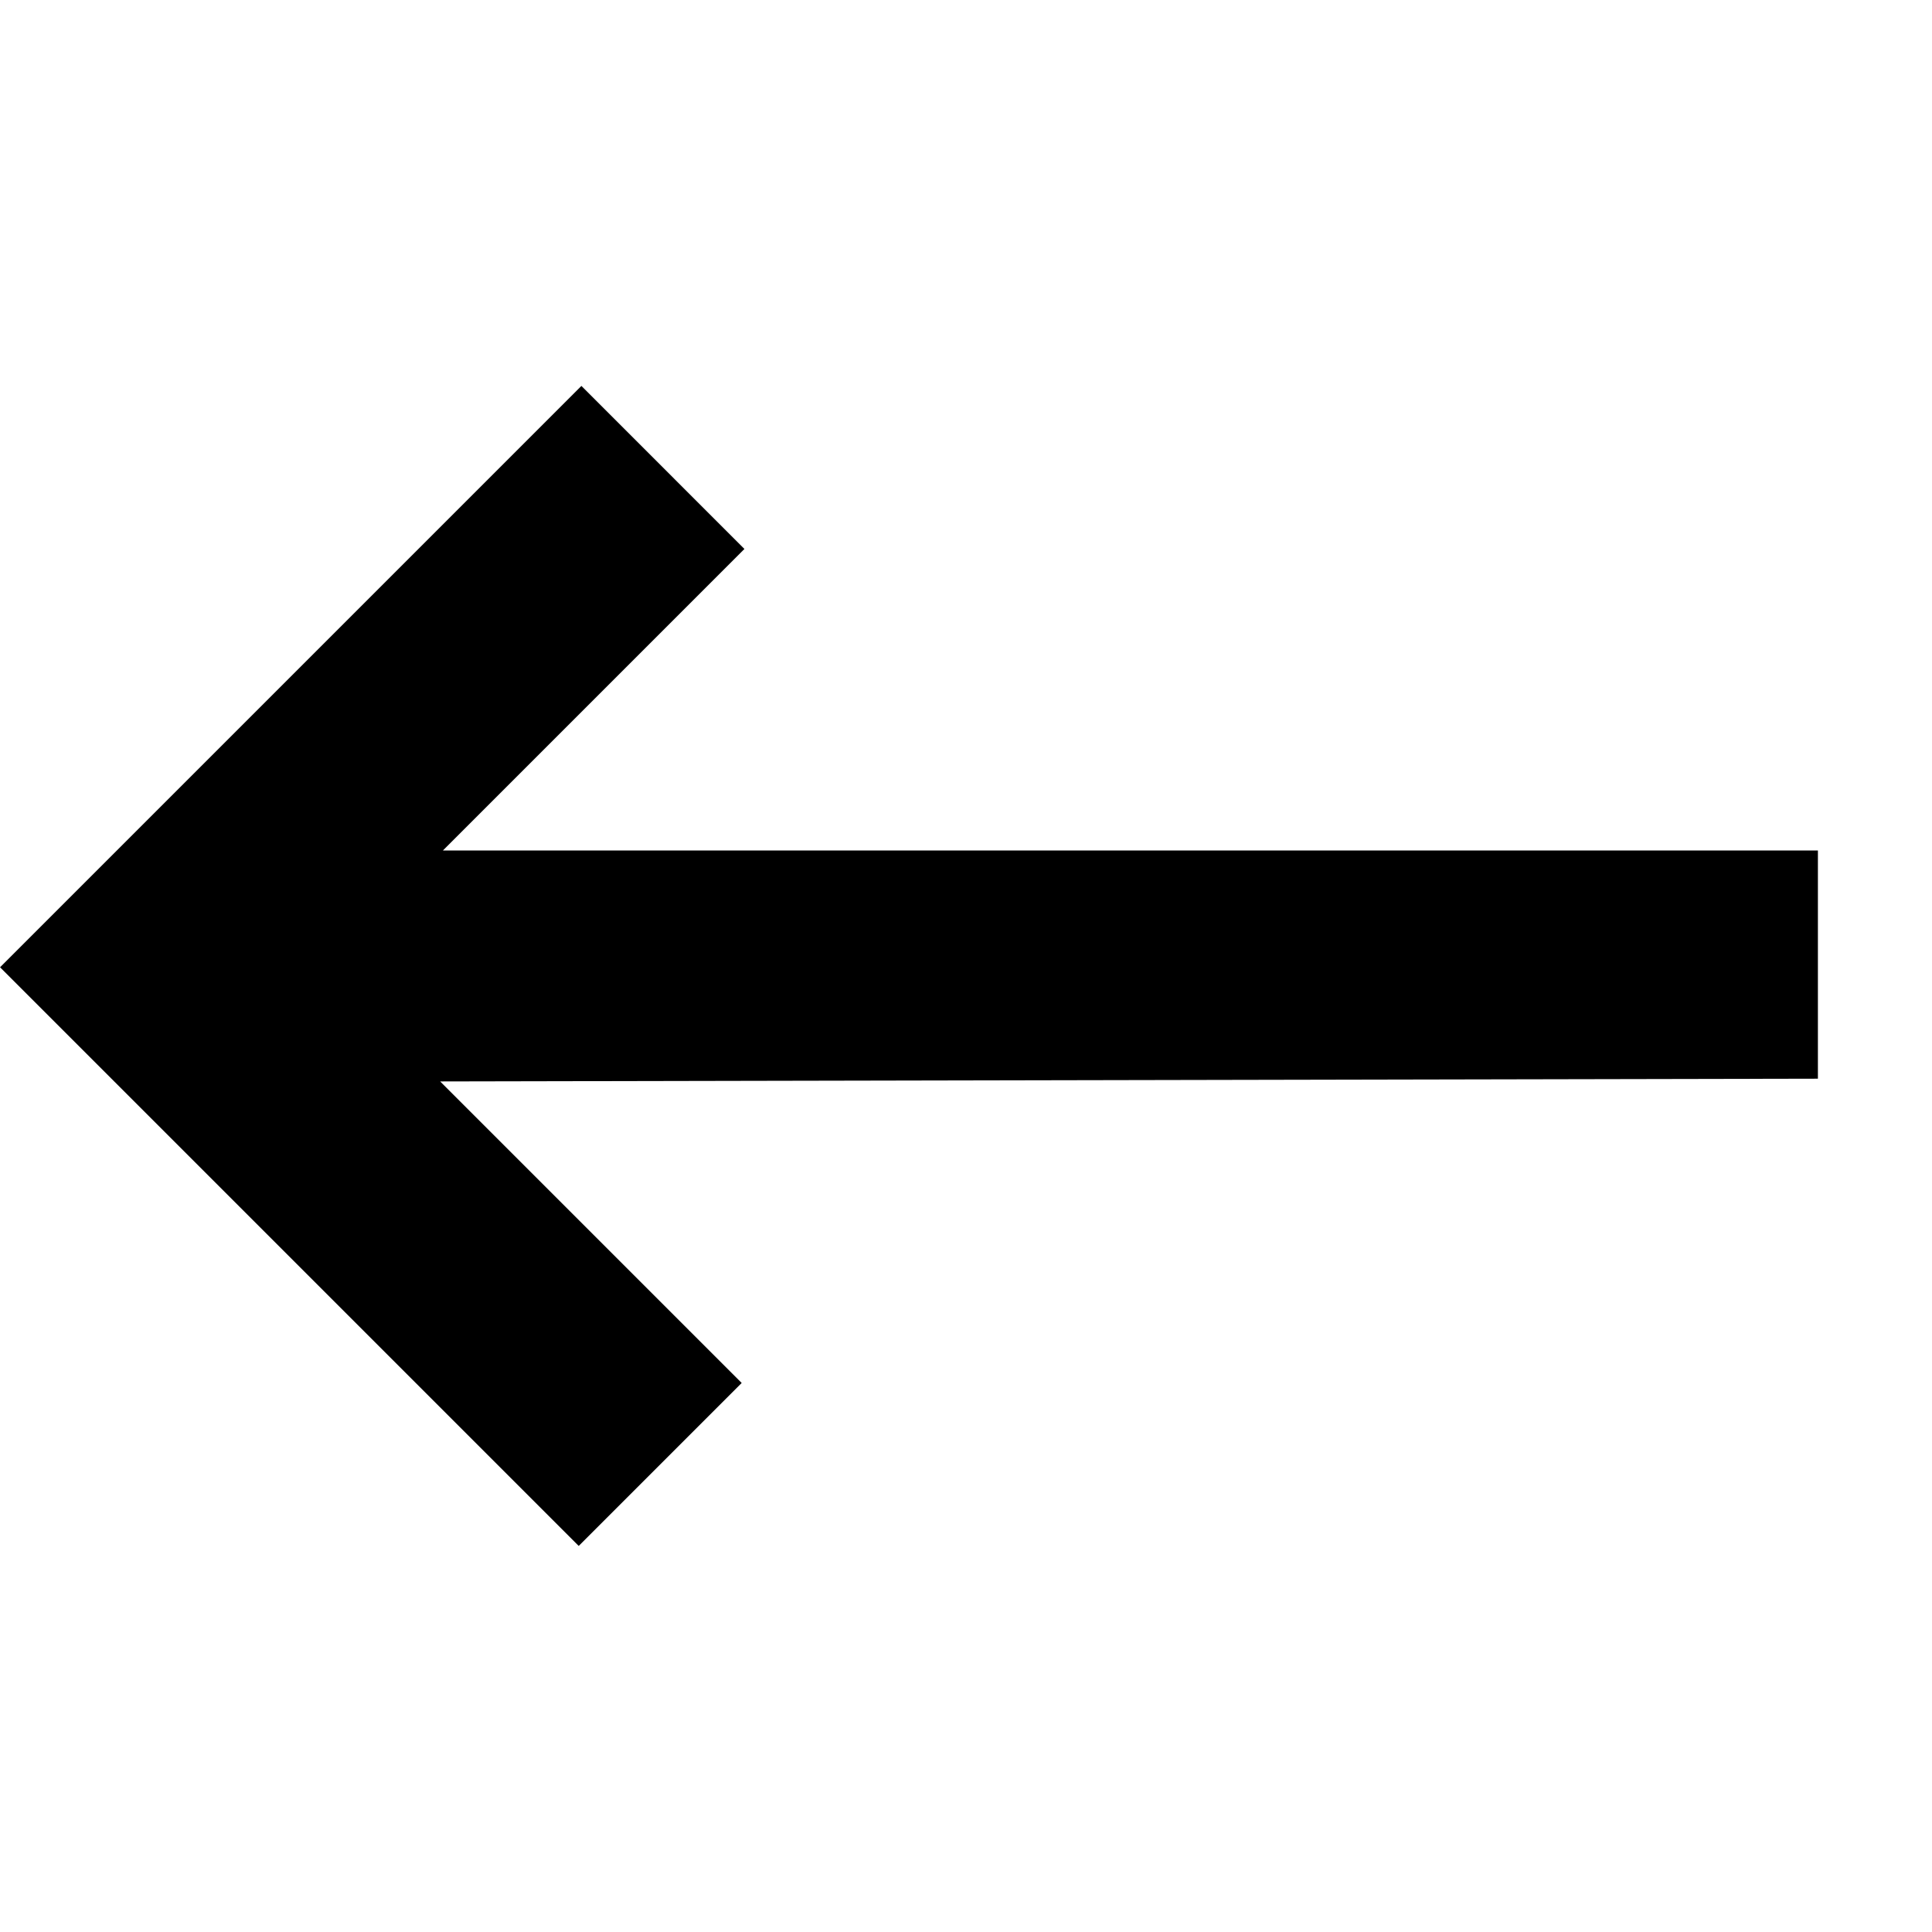 <?xml version="1.0" encoding="UTF-8"?> <svg xmlns="http://www.w3.org/2000/svg" width="23.396" height="23.396" viewBox="0 0 23.396 23.396"><path id="Trazado_8714" data-name="Trazado 8714" d="M1.954,0,13.775,11.774V6.61h2.791v9.91H6.61V13.728h5.164L0,1.954Z" transform="translate(23.396 11.681) rotate(135)"></path></svg> 